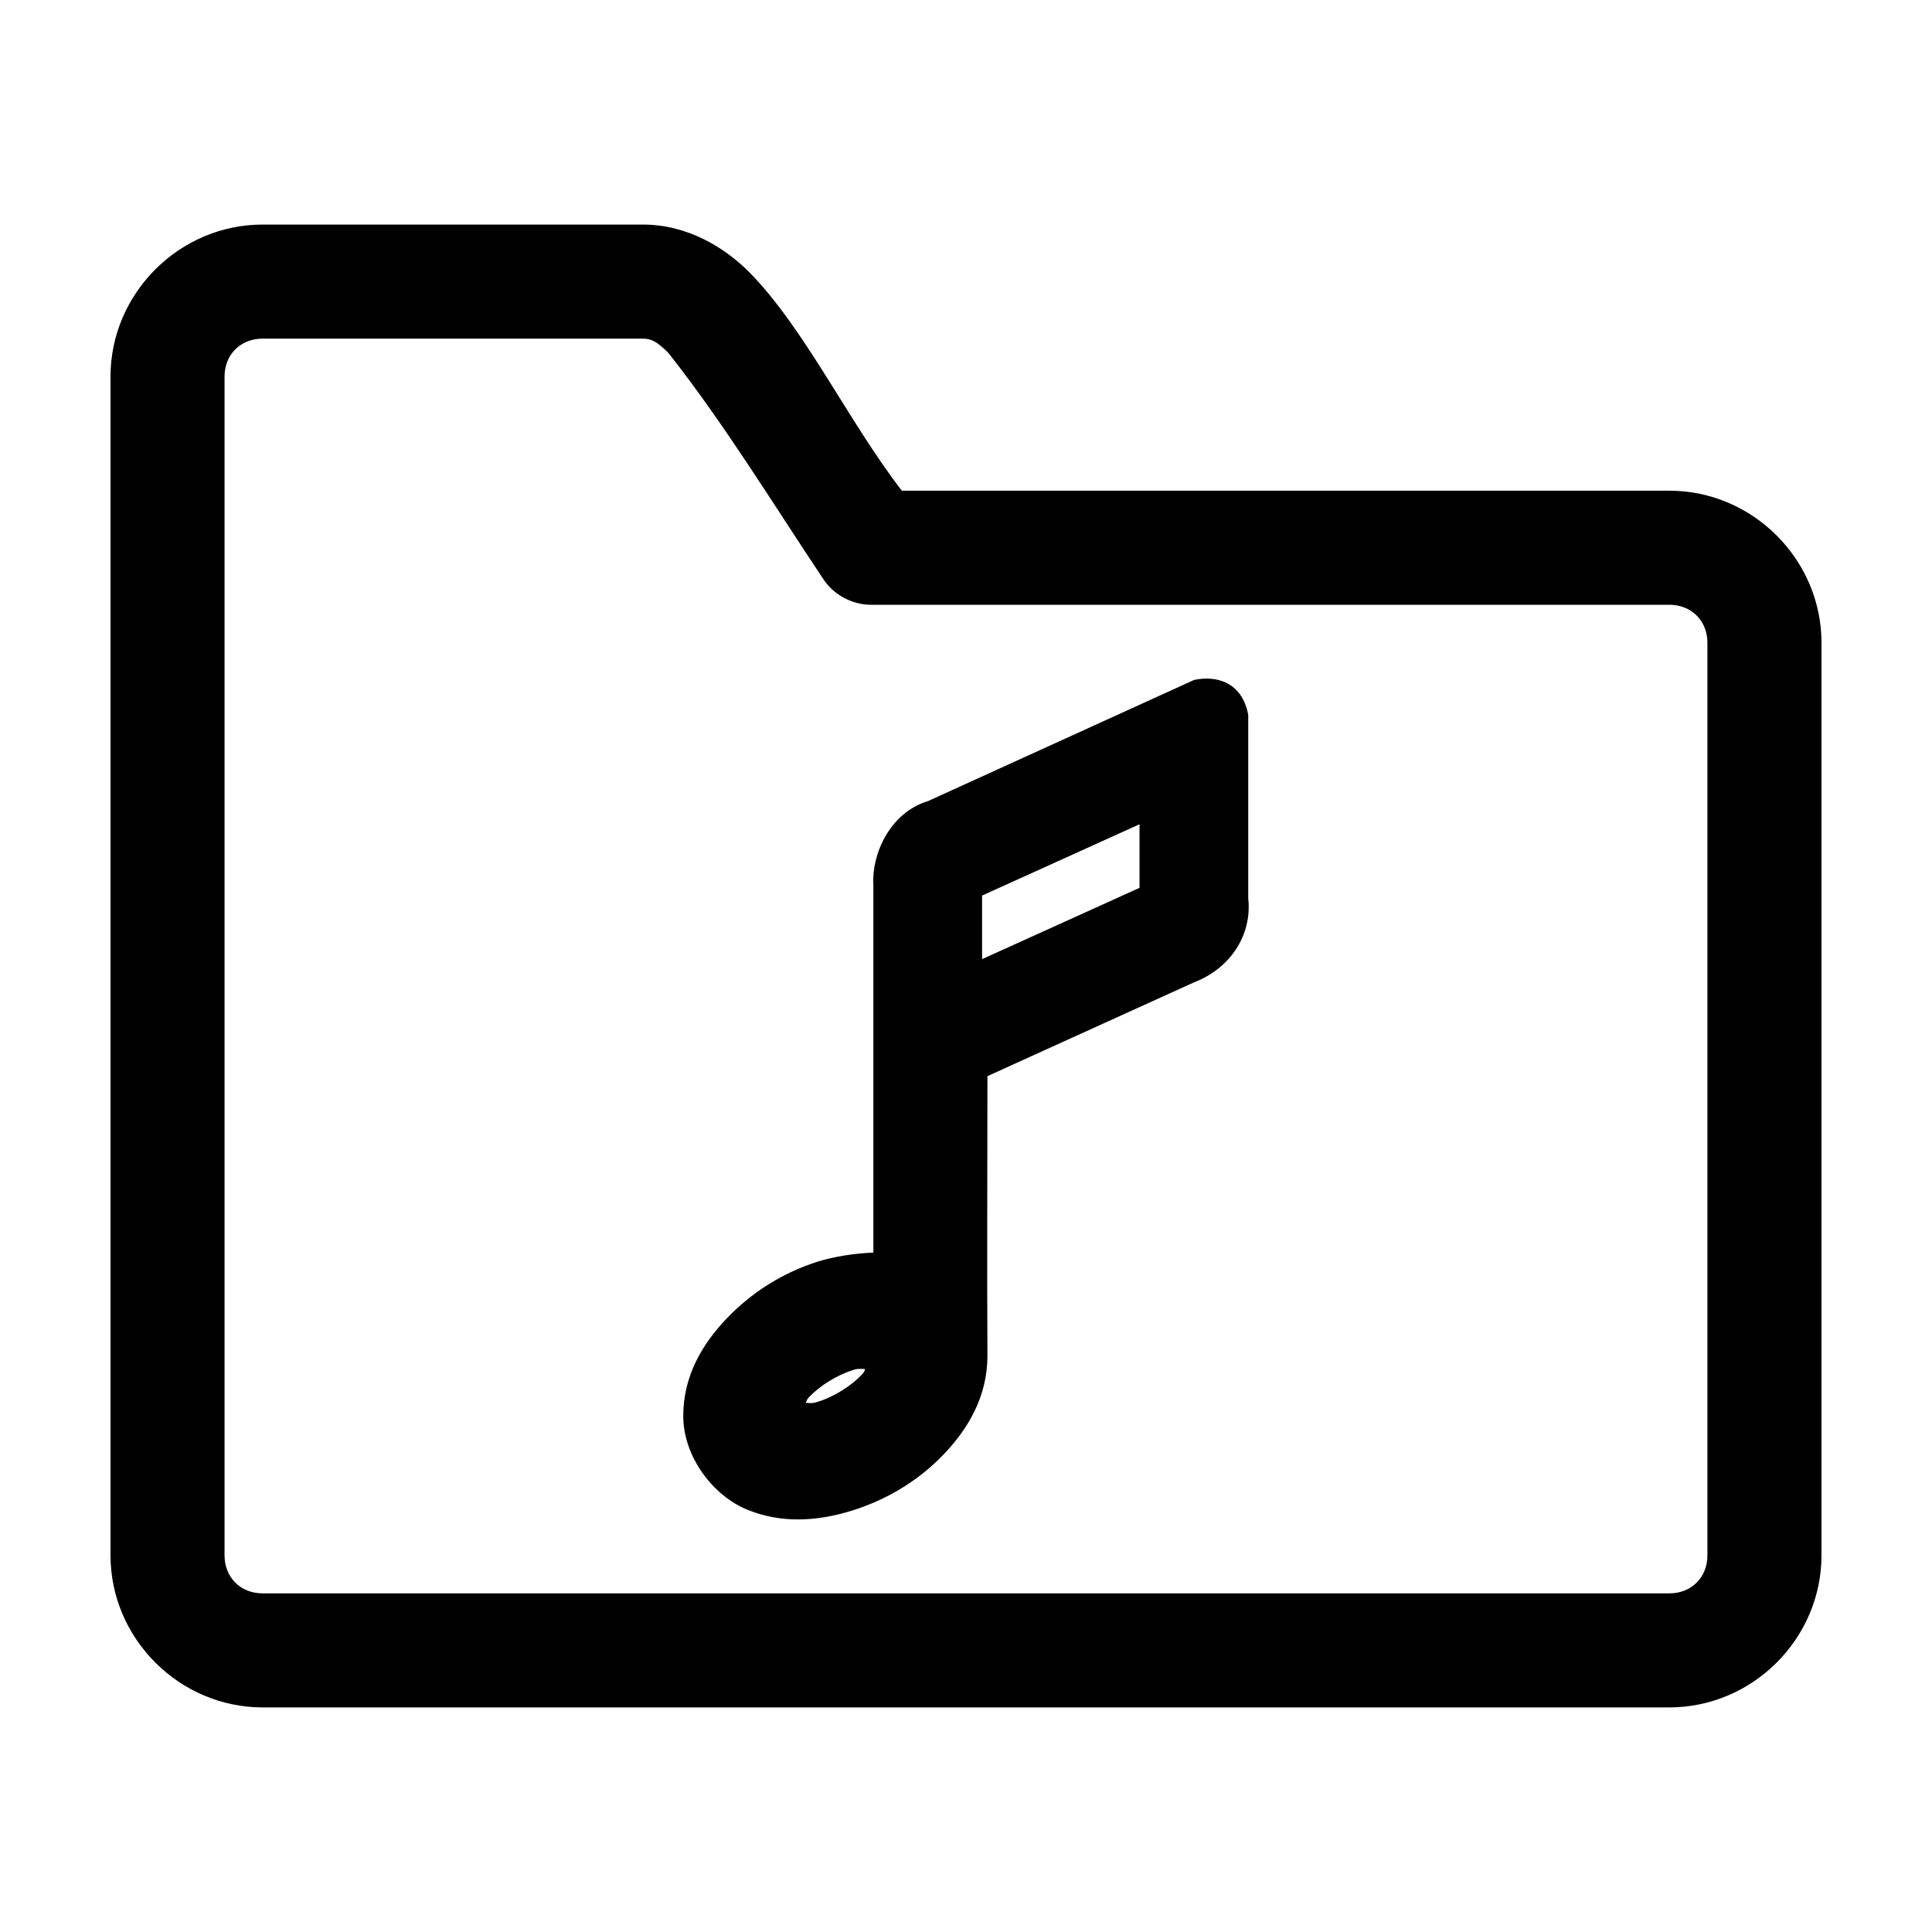 <?xml version="1.0" encoding="UTF-8"?>
<!-- Uploaded to: SVG Repo, www.svgrepo.com, Generator: SVG Repo Mixer Tools -->
<svg fill="#000000" width="800px" height="800px" version="1.1" viewBox="144 144 512 512" xmlns="http://www.w3.org/2000/svg">
 <g>
  <path d="m213.59 203.51c-22.066 0-40.305 18.238-40.305 40.305v312.36c0 22.066 18.238 40.305 40.305 40.305h372.82c22.066 0 40.305-18.238 40.305-40.305v-241.83c0-22.066-18.238-40.305-40.305-40.305h-203.41c-14.047-18.137-25.711-42.961-40.461-57.938-6.484-6.484-16.301-12.594-28.184-12.594zm0 30.23h100.76c2.074 0 3.562 0.57 6.769 3.777 14.688 18.621 27.277 39.266 41.09 59.984 2.742 4.141 7.629 6.766 12.594 6.769h211.6c5.844 0 10.078 4.234 10.078 10.078v241.83c0 5.844-4.234 10.078-10.078 10.078h-372.82c-5.844 0-10.078-4.234-10.078-10.078v-312.36c0-5.844 4.234-10.078 10.078-10.078z"/>
  <path d="m460.47 324.18-70.535 32.117c-10.301 3.144-14.992 14.352-14.484 22.199v97.453c-5.172 0.215-10.445 1.066-14.641 2.363-9.566 3-17.832 8.383-24.246 15.113s-11.492 15.152-11.492 25.82c0 10.668 7.707 20.93 16.688 24.719 8.98 3.789 18.617 3.316 28.18 0.312 9.566-3 17.832-8.223 24.246-14.957 6.414-6.731 11.492-15.309 11.492-25.977-0.133-23.938 0-49.711 0-74.152l54.789-24.875c9.574-3.668 15.391-12.555 14.328-22.199v-48.648c-1.598-8.73-8.457-10.531-14.328-9.285zm-14.484 38.258v16.848l-41.723 18.895v-16.848zm-72.738 144.37c-0.188 0.629-0.109 0.699-0.945 1.574-2.703 2.836-7.148 5.723-11.492 7.086-1.945 0.609-2.051 0.277-3.305 0.312 0.465-0.746 0.109-0.699 0.945-1.574 2.703-2.836 7.148-5.723 11.492-7.086 1.074-0.469 2.367-0.363 3.305-0.312z"/>
 </g>
</svg>